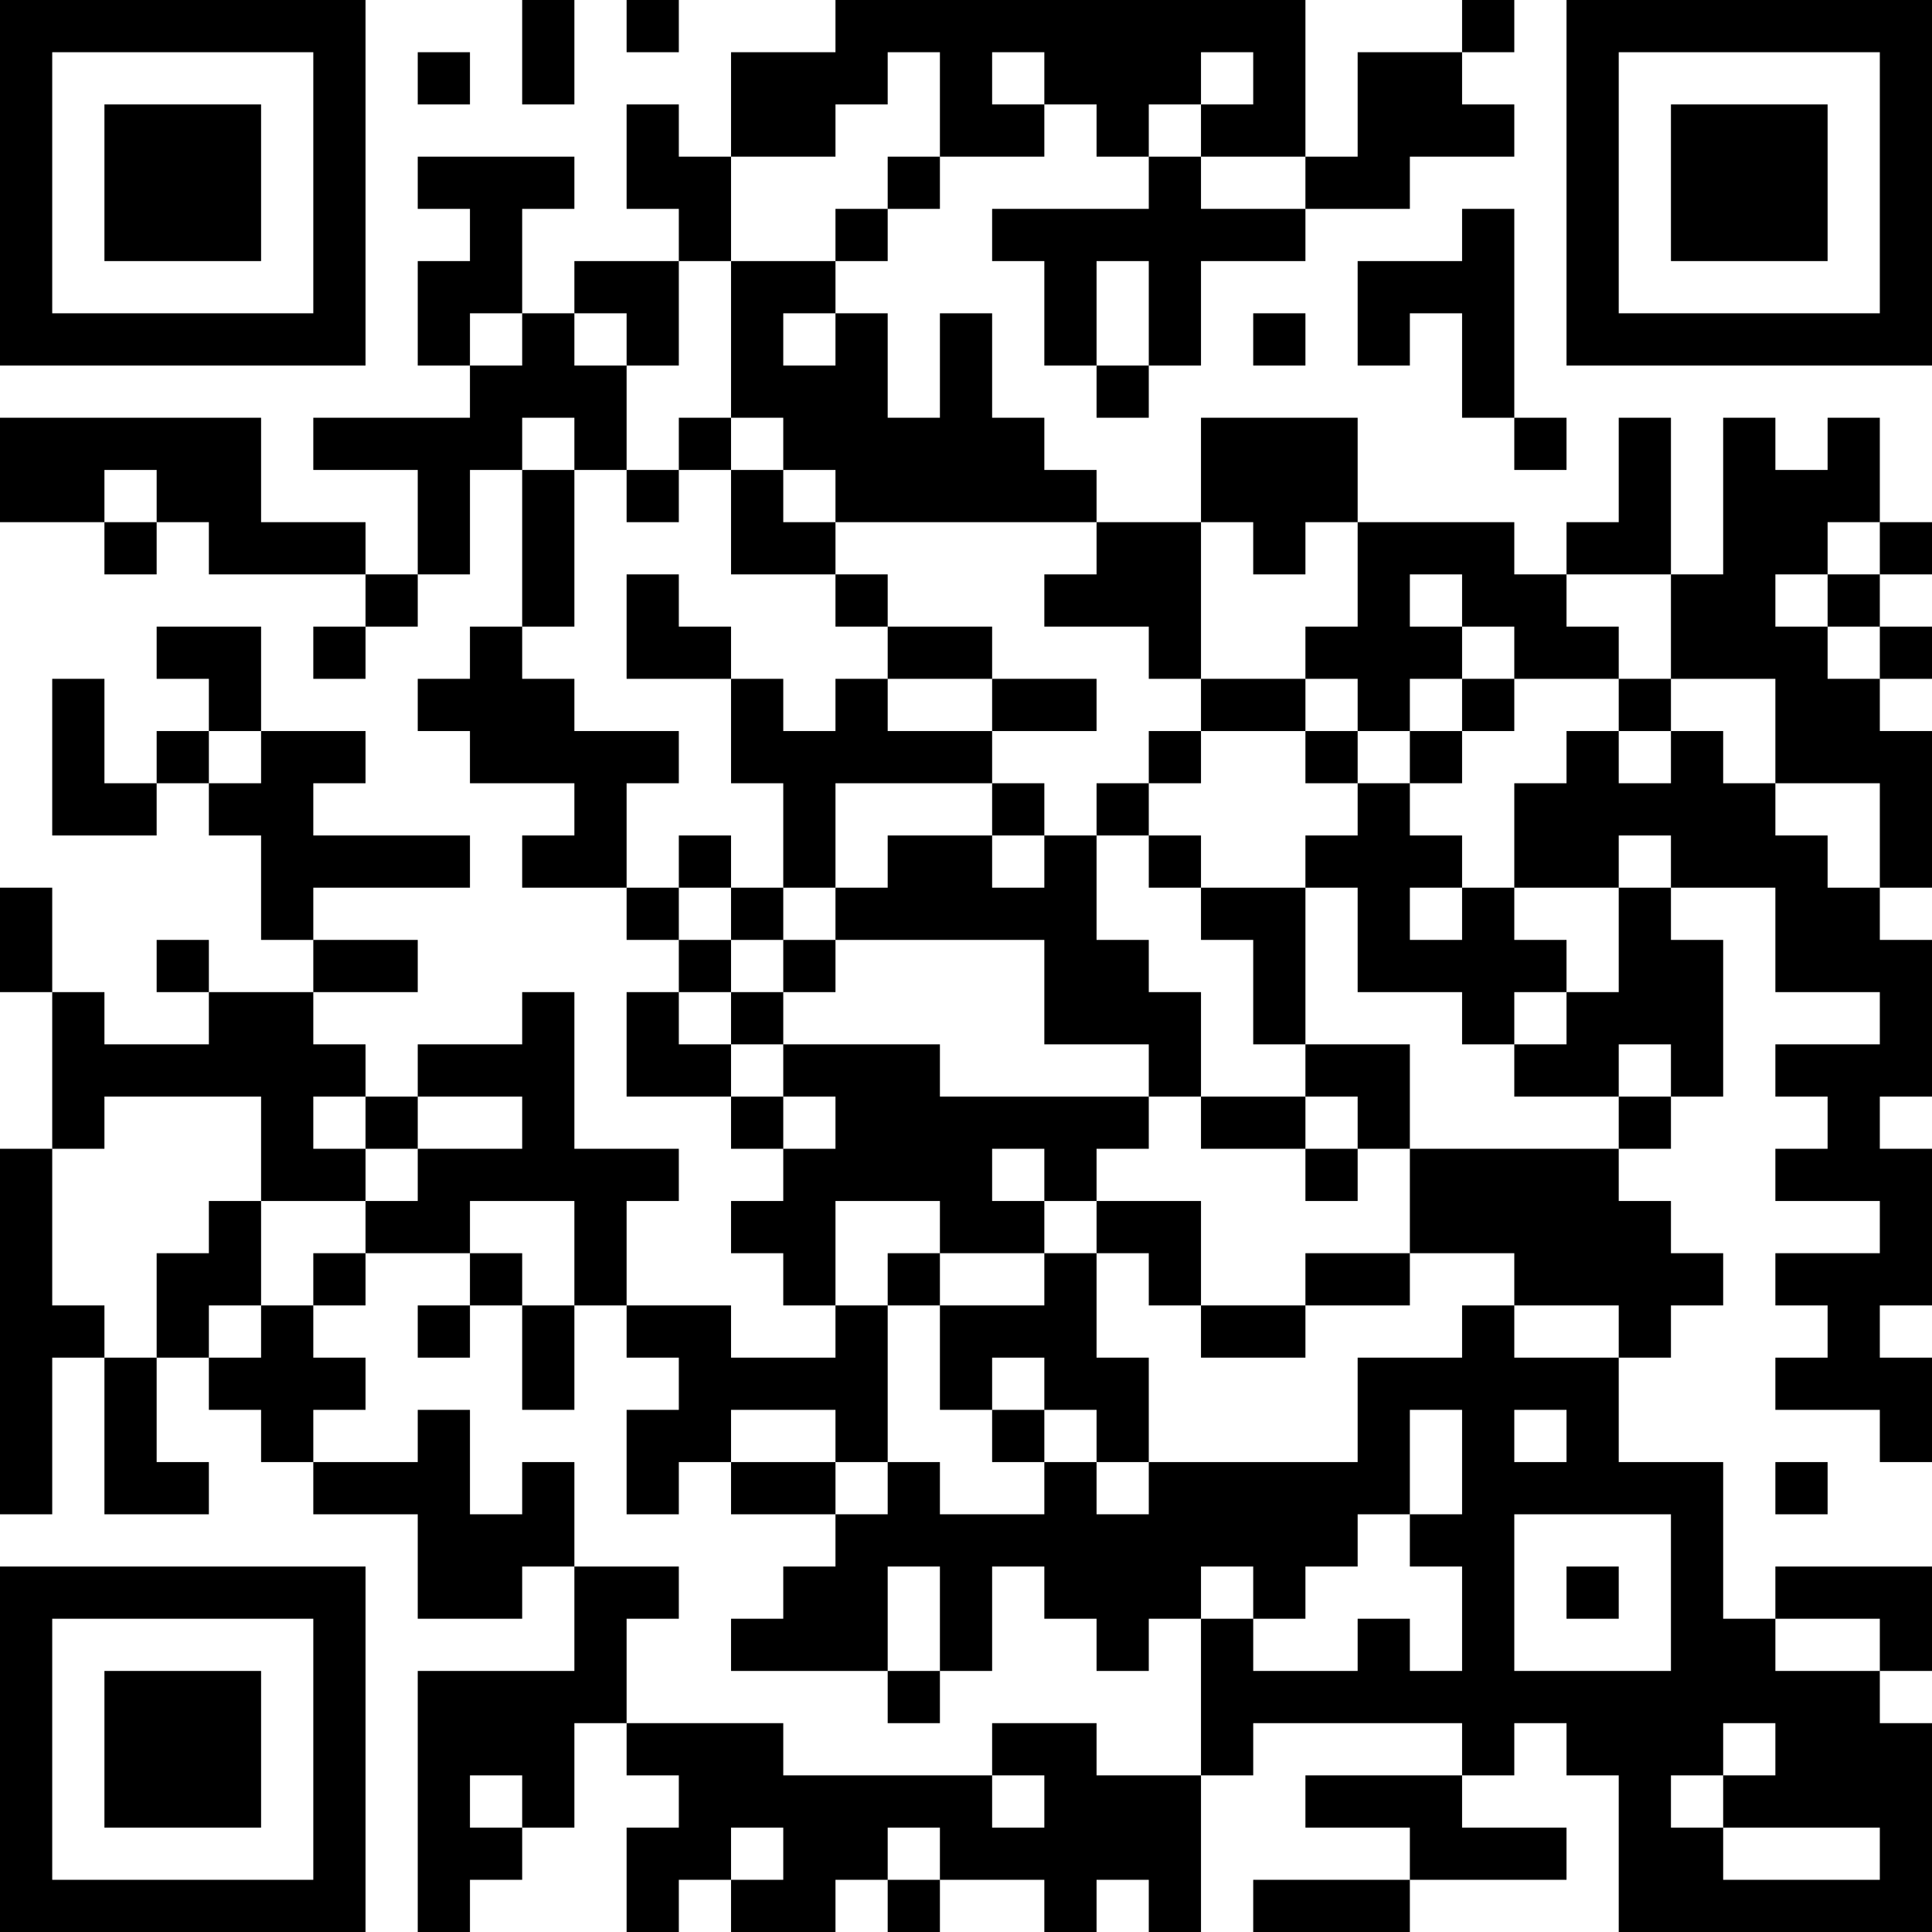 <?xml version="1.0" encoding="UTF-8"?>
<svg xmlns="http://www.w3.org/2000/svg" version="1.1" width="400" height="400" viewBox="0 0 400 400"><rect x="0" y="0" width="400" height="400" fill="#ffffff"/><g transform="scale(10.811)"><g transform="translate(0,0)"><path fill-rule="evenodd" d="M10 0L10 2L11 2L11 0ZM12 0L12 1L13 1L13 0ZM16 0L16 1L14 1L14 3L13 3L13 2L12 2L12 4L13 4L13 5L11 5L11 6L10 6L10 4L11 4L11 3L8 3L8 4L9 4L9 5L8 5L8 7L9 7L9 8L6 8L6 9L8 9L8 11L7 11L7 10L5 10L5 8L0 8L0 10L2 10L2 11L3 11L3 10L4 10L4 11L7 11L7 12L6 12L6 13L7 13L7 12L8 12L8 11L9 11L9 9L10 9L10 12L9 12L9 13L8 13L8 14L9 14L9 15L11 15L11 16L10 16L10 17L12 17L12 18L13 18L13 19L12 19L12 21L14 21L14 22L15 22L15 23L14 23L14 24L15 24L15 25L16 25L16 26L14 26L14 25L12 25L12 23L13 23L13 22L11 22L11 19L10 19L10 20L8 20L8 21L7 21L7 20L6 20L6 19L8 19L8 18L6 18L6 17L9 17L9 16L6 16L6 15L7 15L7 14L5 14L5 12L3 12L3 13L4 13L4 14L3 14L3 15L2 15L2 13L1 13L1 16L3 16L3 15L4 15L4 16L5 16L5 18L6 18L6 19L4 19L4 18L3 18L3 19L4 19L4 20L2 20L2 19L1 19L1 17L0 17L0 19L1 19L1 22L0 22L0 29L1 29L1 26L2 26L2 29L4 29L4 28L3 28L3 26L4 26L4 27L5 27L5 28L6 28L6 29L8 29L8 31L10 31L10 30L11 30L11 32L8 32L8 37L9 37L9 36L10 36L10 35L11 35L11 33L12 33L12 34L13 34L13 35L12 35L12 37L13 37L13 36L14 36L14 37L16 37L16 36L17 36L17 37L18 37L18 36L20 36L20 37L21 37L21 36L22 36L22 37L23 37L23 34L24 34L24 33L28 33L28 34L25 34L25 35L27 35L27 36L24 36L24 37L27 37L27 36L30 36L30 35L28 35L28 34L29 34L29 33L30 33L30 34L31 34L31 37L37 37L37 33L36 33L36 32L37 32L37 30L34 30L34 31L33 31L33 28L31 28L31 26L32 26L32 25L33 25L33 24L32 24L32 23L31 23L31 22L32 22L32 21L33 21L33 18L32 18L32 17L34 17L34 19L36 19L36 20L34 20L34 21L35 21L35 22L34 22L34 23L36 23L36 24L34 24L34 25L35 25L35 26L34 26L34 27L36 27L36 28L37 28L37 26L36 26L36 25L37 25L37 22L36 22L36 21L37 21L37 18L36 18L36 17L37 17L37 14L36 14L36 13L37 13L37 12L36 12L36 11L37 11L37 10L36 10L36 8L35 8L35 9L34 9L34 8L33 8L33 11L32 11L32 8L31 8L31 10L30 10L30 11L29 11L29 10L26 10L26 8L23 8L23 10L21 10L21 9L20 9L20 8L19 8L19 6L18 6L18 8L17 8L17 6L16 6L16 5L17 5L17 4L18 4L18 3L20 3L20 2L21 2L21 3L22 3L22 4L19 4L19 5L20 5L20 7L21 7L21 8L22 8L22 7L23 7L23 5L25 5L25 4L27 4L27 3L29 3L29 2L28 2L28 1L29 1L29 0L28 0L28 1L26 1L26 3L25 3L25 0ZM8 1L8 2L9 2L9 1ZM17 1L17 2L16 2L16 3L14 3L14 5L13 5L13 7L12 7L12 6L11 6L11 7L12 7L12 9L11 9L11 8L10 8L10 9L11 9L11 12L10 12L10 13L11 13L11 14L13 14L13 15L12 15L12 17L13 17L13 18L14 18L14 19L13 19L13 20L14 20L14 21L15 21L15 22L16 22L16 21L15 21L15 20L18 20L18 21L22 21L22 22L21 22L21 23L20 23L20 22L19 22L19 23L20 23L20 24L18 24L18 23L16 23L16 25L17 25L17 28L16 28L16 27L14 27L14 28L13 28L13 29L12 29L12 27L13 27L13 26L12 26L12 25L11 25L11 23L9 23L9 24L7 24L7 23L8 23L8 22L10 22L10 21L8 21L8 22L7 22L7 21L6 21L6 22L7 22L7 23L5 23L5 21L2 21L2 22L1 22L1 25L2 25L2 26L3 26L3 24L4 24L4 23L5 23L5 25L4 25L4 26L5 26L5 25L6 25L6 26L7 26L7 27L6 27L6 28L8 28L8 27L9 27L9 29L10 29L10 28L11 28L11 30L13 30L13 31L12 31L12 33L15 33L15 34L19 34L19 35L20 35L20 34L19 34L19 33L21 33L21 34L23 34L23 31L24 31L24 32L26 32L26 31L27 31L27 32L28 32L28 30L27 30L27 29L28 29L28 27L27 27L27 29L26 29L26 30L25 30L25 31L24 31L24 30L23 30L23 31L22 31L22 32L21 32L21 31L20 31L20 30L19 30L19 32L18 32L18 30L17 30L17 32L14 32L14 31L15 31L15 30L16 30L16 29L17 29L17 28L18 28L18 29L20 29L20 28L21 28L21 29L22 29L22 28L26 28L26 26L28 26L28 25L29 25L29 26L31 26L31 25L29 25L29 24L27 24L27 22L31 22L31 21L32 21L32 20L31 20L31 21L29 21L29 20L30 20L30 19L31 19L31 17L32 17L32 16L31 16L31 17L29 17L29 15L30 15L30 14L31 14L31 15L32 15L32 14L33 14L33 15L34 15L34 16L35 16L35 17L36 17L36 15L34 15L34 13L32 13L32 11L30 11L30 12L31 12L31 13L29 13L29 12L28 12L28 11L27 11L27 12L28 12L28 13L27 13L27 14L26 14L26 13L25 13L25 12L26 12L26 10L25 10L25 11L24 11L24 10L23 10L23 13L22 13L22 12L20 12L20 11L21 11L21 10L16 10L16 9L15 9L15 8L14 8L14 5L16 5L16 4L17 4L17 3L18 3L18 1ZM19 1L19 2L20 2L20 1ZM23 1L23 2L22 2L22 3L23 3L23 4L25 4L25 3L23 3L23 2L24 2L24 1ZM28 4L28 5L26 5L26 7L27 7L27 6L28 6L28 8L29 8L29 9L30 9L30 8L29 8L29 4ZM21 5L21 7L22 7L22 5ZM9 6L9 7L10 7L10 6ZM15 6L15 7L16 7L16 6ZM24 6L24 7L25 7L25 6ZM13 8L13 9L12 9L12 10L13 10L13 9L14 9L14 11L16 11L16 12L17 12L17 13L16 13L16 14L15 14L15 13L14 13L14 12L13 12L13 11L12 11L12 13L14 13L14 15L15 15L15 17L14 17L14 16L13 16L13 17L14 17L14 18L15 18L15 19L14 19L14 20L15 20L15 19L16 19L16 18L20 18L20 20L22 20L22 21L23 21L23 22L25 22L25 23L26 23L26 22L27 22L27 20L25 20L25 17L26 17L26 19L28 19L28 20L29 20L29 19L30 19L30 18L29 18L29 17L28 17L28 16L27 16L27 15L28 15L28 14L29 14L29 13L28 13L28 14L27 14L27 15L26 15L26 14L25 14L25 13L23 13L23 14L22 14L22 15L21 15L21 16L20 16L20 15L19 15L19 14L21 14L21 13L19 13L19 12L17 12L17 11L16 11L16 10L15 10L15 9L14 9L14 8ZM2 9L2 10L3 10L3 9ZM35 10L35 11L34 11L34 12L35 12L35 13L36 13L36 12L35 12L35 11L36 11L36 10ZM17 13L17 14L19 14L19 13ZM31 13L31 14L32 14L32 13ZM4 14L4 15L5 15L5 14ZM23 14L23 15L22 15L22 16L21 16L21 18L22 18L22 19L23 19L23 21L25 21L25 22L26 22L26 21L25 21L25 20L24 20L24 18L23 18L23 17L25 17L25 16L26 16L26 15L25 15L25 14ZM16 15L16 17L15 17L15 18L16 18L16 17L17 17L17 16L19 16L19 17L20 17L20 16L19 16L19 15ZM22 16L22 17L23 17L23 16ZM27 17L27 18L28 18L28 17ZM21 23L21 24L20 24L20 25L18 25L18 24L17 24L17 25L18 25L18 27L19 27L19 28L20 28L20 27L21 27L21 28L22 28L22 26L21 26L21 24L22 24L22 25L23 25L23 26L25 26L25 25L27 25L27 24L25 24L25 25L23 25L23 23ZM6 24L6 25L7 25L7 24ZM9 24L9 25L8 25L8 26L9 26L9 25L10 25L10 27L11 27L11 25L10 25L10 24ZM19 26L19 27L20 27L20 26ZM29 27L29 28L30 28L30 27ZM14 28L14 29L16 29L16 28ZM34 28L34 29L35 29L35 28ZM29 29L29 32L32 32L32 29ZM30 30L30 31L31 31L31 30ZM34 31L34 32L36 32L36 31ZM17 32L17 33L18 33L18 32ZM33 33L33 34L32 34L32 35L33 35L33 36L36 36L36 35L33 35L33 34L34 34L34 33ZM9 34L9 35L10 35L10 34ZM14 35L14 36L15 36L15 35ZM17 35L17 36L18 36L18 35ZM0 0L0 7L7 7L7 0ZM1 1L1 6L6 6L6 1ZM2 2L2 5L5 5L5 2ZM30 0L30 7L37 7L37 0ZM31 1L31 6L36 6L36 1ZM32 2L32 5L35 5L35 2ZM0 30L0 37L7 37L7 30ZM1 31L1 36L6 36L6 31ZM2 32L2 35L5 35L5 32Z" fill="#000000"/></g></g></svg>
